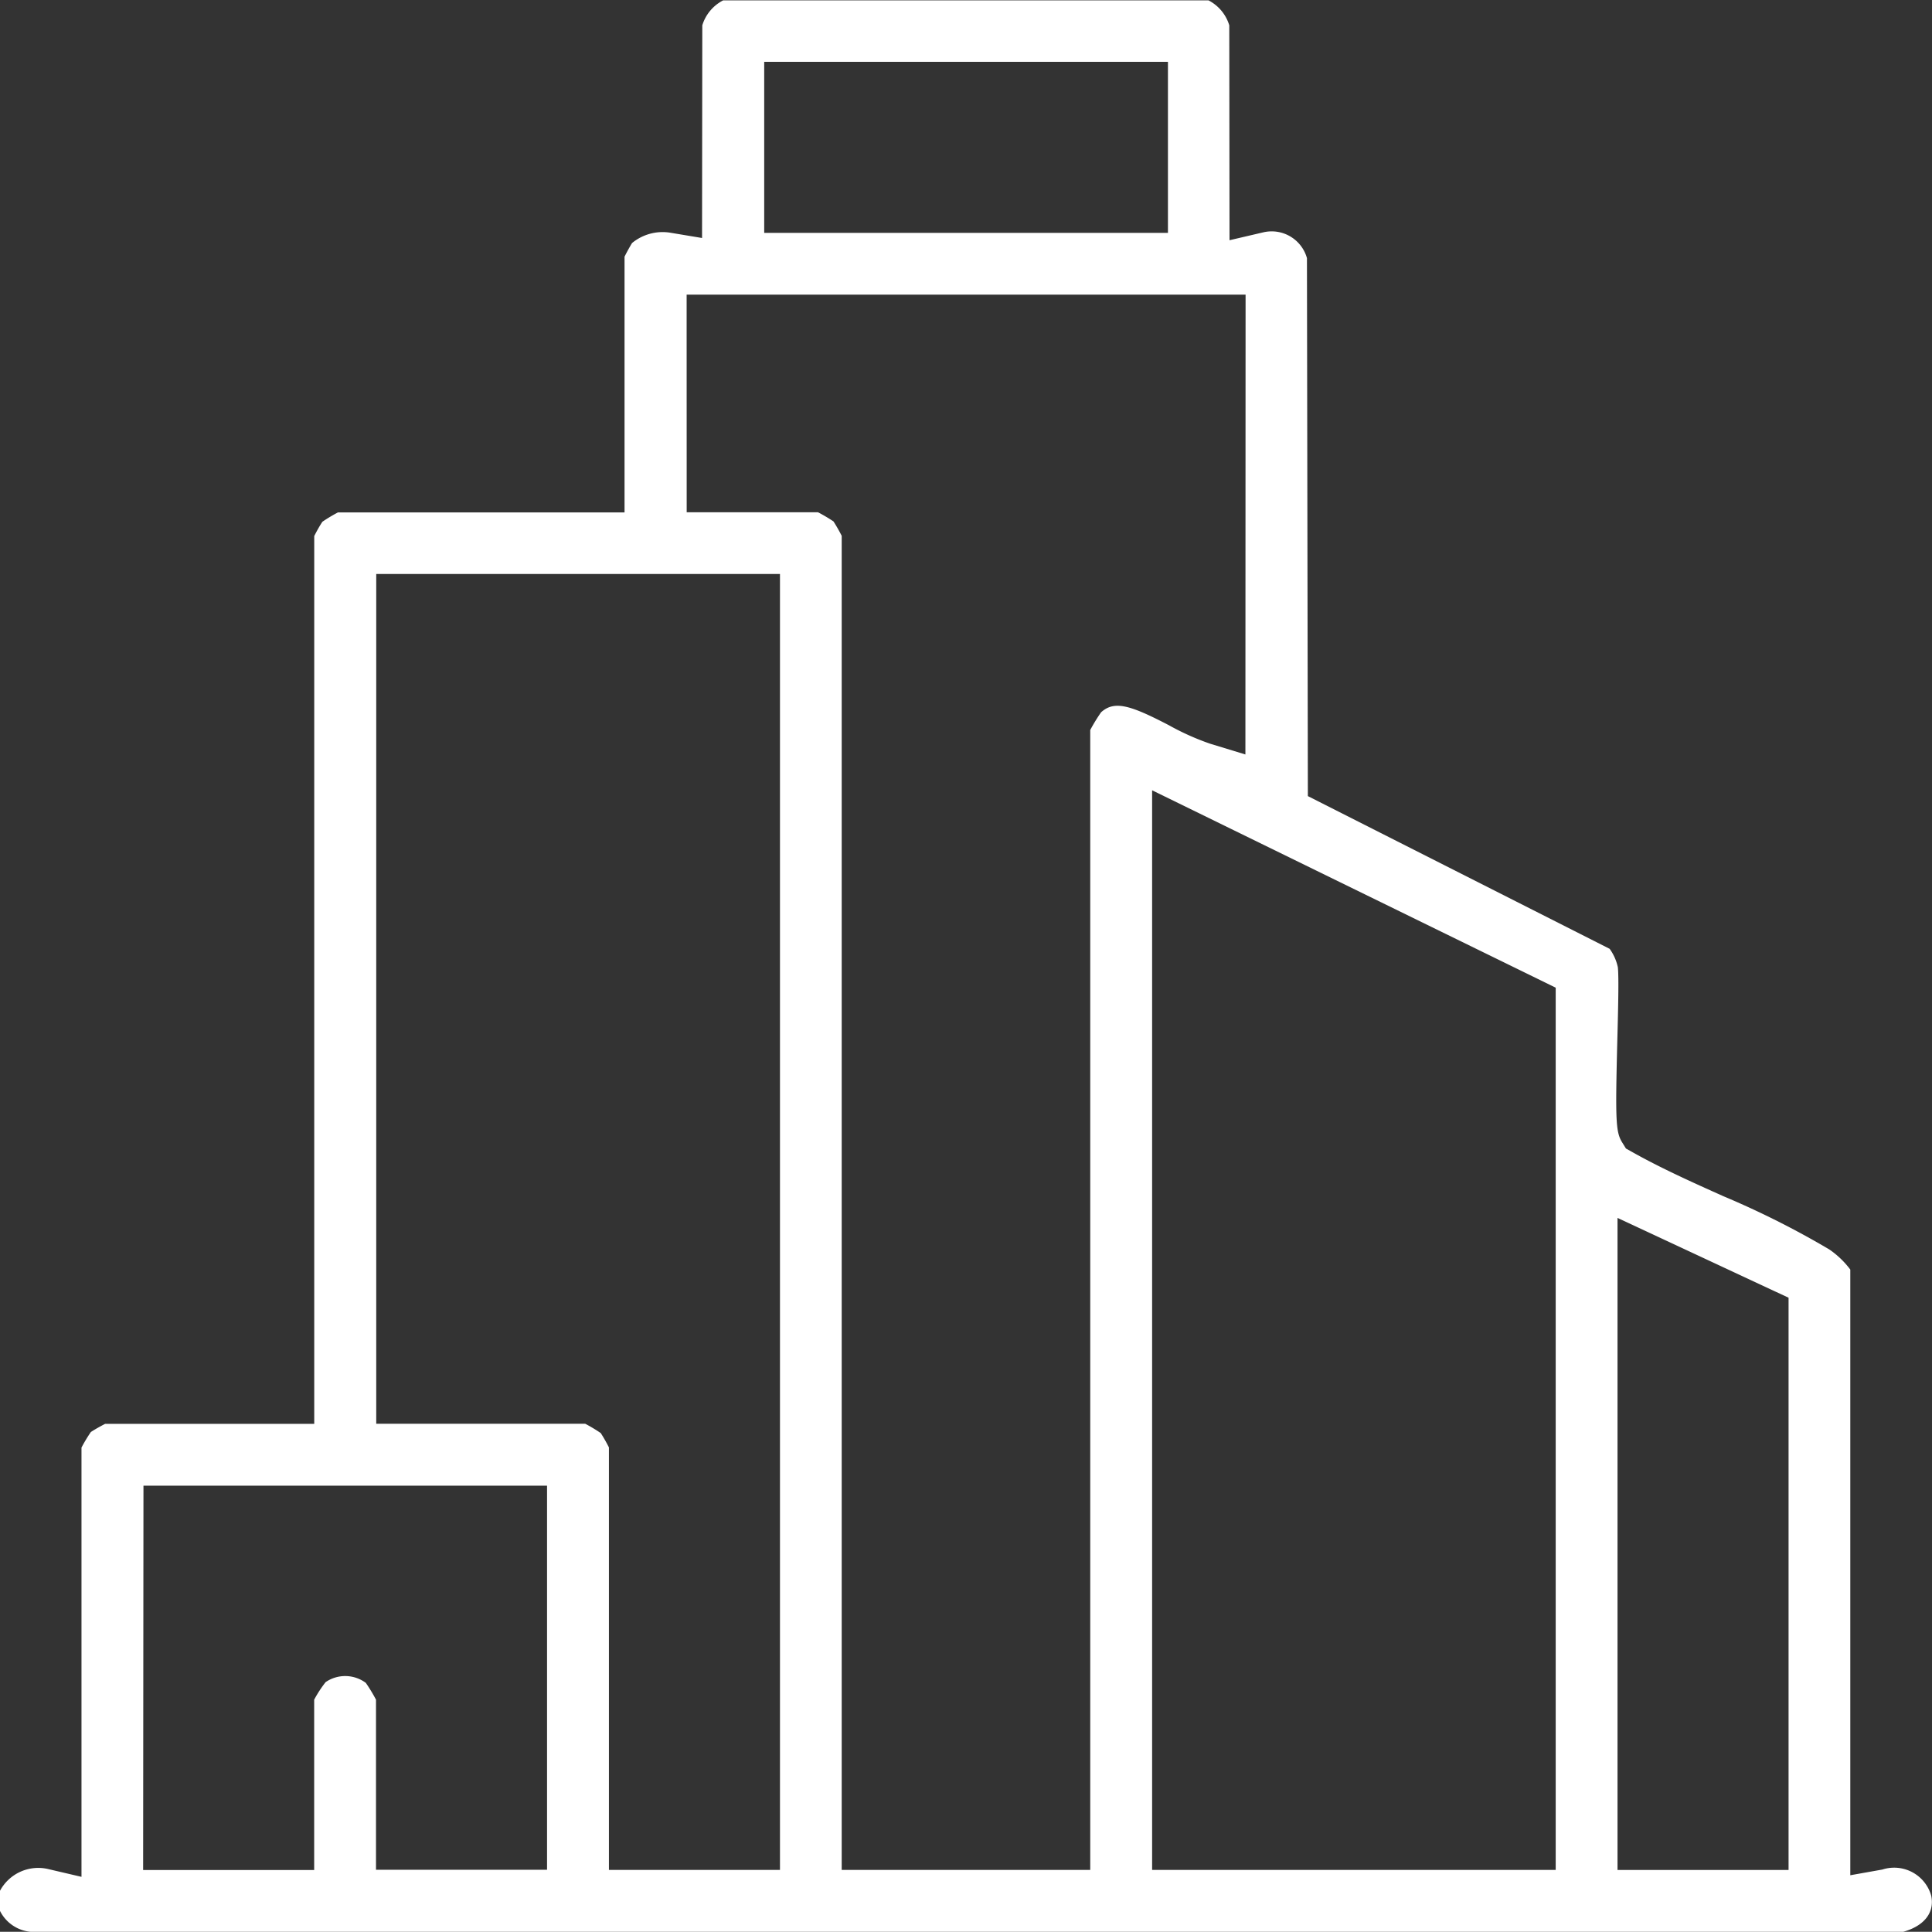 <?xml version="1.0" encoding="UTF-8"?>
<svg xmlns="http://www.w3.org/2000/svg" width="63.253" height="63.247" viewBox="0 0 63.253 63.247">
  <rect x="0" y="0" width="63.253" height="63.247" fill="#333333" stroke="none"/>
  <path id="Path_306" data-name="Path 306" d="M286,72l61.3,0c.689-.192,1.032-.629.918-1.18a1.26,1.26,0,0,0-1.6-.859l-1.05.187V50.318a2.925,2.925,0,0,0-.688-.659,28.631,28.631,0,0,0-3.468-1.743c-1.01-.452-2.054-.922-2.989-1.449l-.2-.112-.12-.194c-.213-.342-.23-.684-.163-3.328.025-.938.055-2.105.017-2.416a1.6,1.6,0,0,0-.268-.6l-9.88-5-.03-17.614a1.2,1.2,0,0,0-1.435-.842l-1.1.257-.008-7.036a1.363,1.363,0,0,0-.682-.818H308.668a1.367,1.367,0,0,0-.685.818l-.008,6.963-1.038-.173a1.576,1.576,0,0,0-1.254.338q-.132.218-.246.447v8.372h-9.382a5.156,5.156,0,0,0-.51.306c-.1.151-.185.308-.267.468V55.369h-6.845c-.16.082-.317.17-.468.267a5.121,5.121,0,0,0-.307.51V70.2l-1.1-.257a1.422,1.422,0,0,0-1.571.719v.647A1.244,1.244,0,0,0,286,72m51.947-23.373,5.6,2.613V69.975h-5.6Zm-2.024-7.538V69.973H322.71V34.627ZM310.01,10.777h13.218v5.6H310.01ZM307.47,18.4h18.3l-.006,15.054-1.154-.352a8.362,8.362,0,0,1-1.354-.607c-1.259-.654-1.777-.817-2.216-.423a5.656,5.656,0,0,0-.356.581V69.973h-8.137V26.295c-.082-.161-.171-.317-.268-.47a5.344,5.344,0,0,0-.507-.3h-4.3Zm-10.162,9.145h13.218l0,42.428h-5.6V56.141q-.121-.241-.267-.469a5.021,5.021,0,0,0-.51-.306h-6.841Zm-7.621,29.848H302.9V69.969h-5.6V64.4a5.279,5.279,0,0,0-.333-.55,1.132,1.132,0,0,0-1.317-.024,3.918,3.918,0,0,0-.374.574v5.576h-5.6Z" transform="translate(-284.99 -8.753)" fill="#fff"></path>
</svg>
